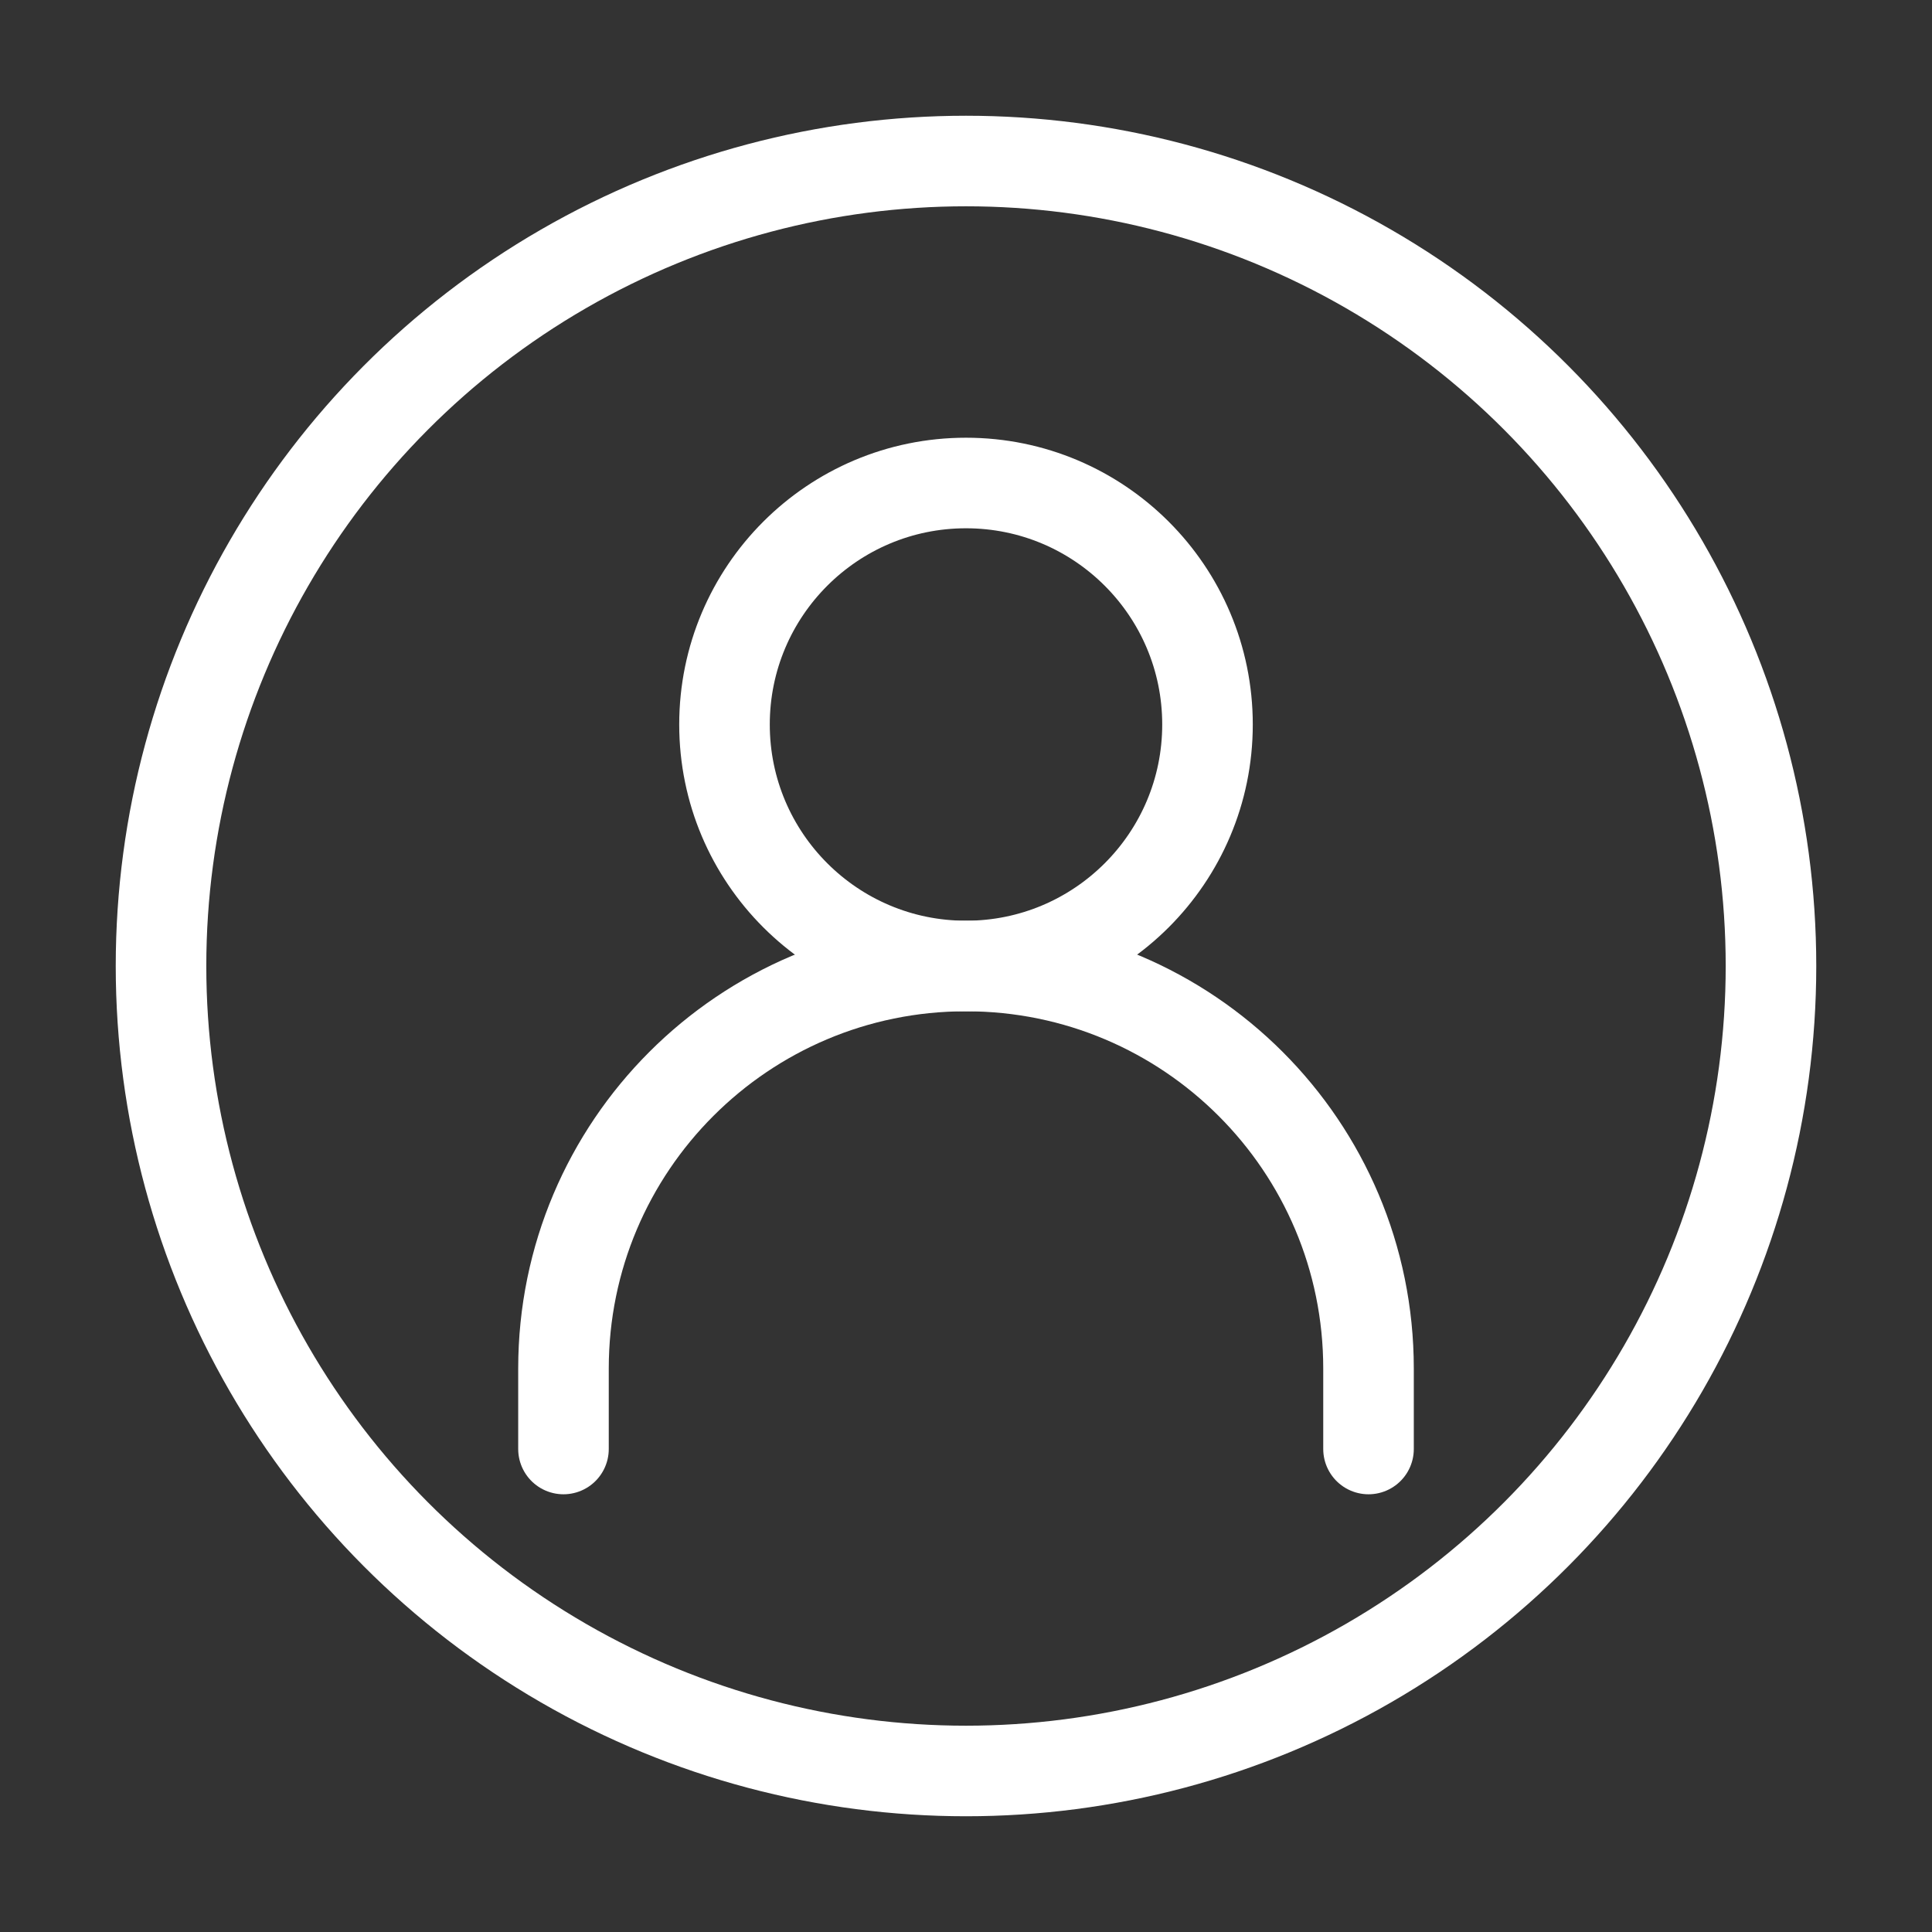 <svg width="32" height="32" viewBox="0 0 32 32" fill="none" xmlns="http://www.w3.org/2000/svg">
<rect x="0" y="0" width="32" height="32" fill="#333333" stroke="none"/>
<path d="M9.333 24V22.667C9.333 18.985 12.318 16 16 16V16C19.682 16 22.667 18.985 22.667 22.667V24" stroke="white" stroke-width="1.5" stroke-linecap="round"/>
<path d="M16 16C18.209 16 20 14.209 20 12C20 9.791 18.209 8 16 8C13.791 8 12 9.791 12 12C12 14.209 13.791 16 16 16Z" stroke="white" stroke-width="1.5" stroke-linecap="round" stroke-linejoin="round"/>
<circle cx="16" cy="16" r="13.333" stroke="white" stroke-width="1.5"/>
</svg>
